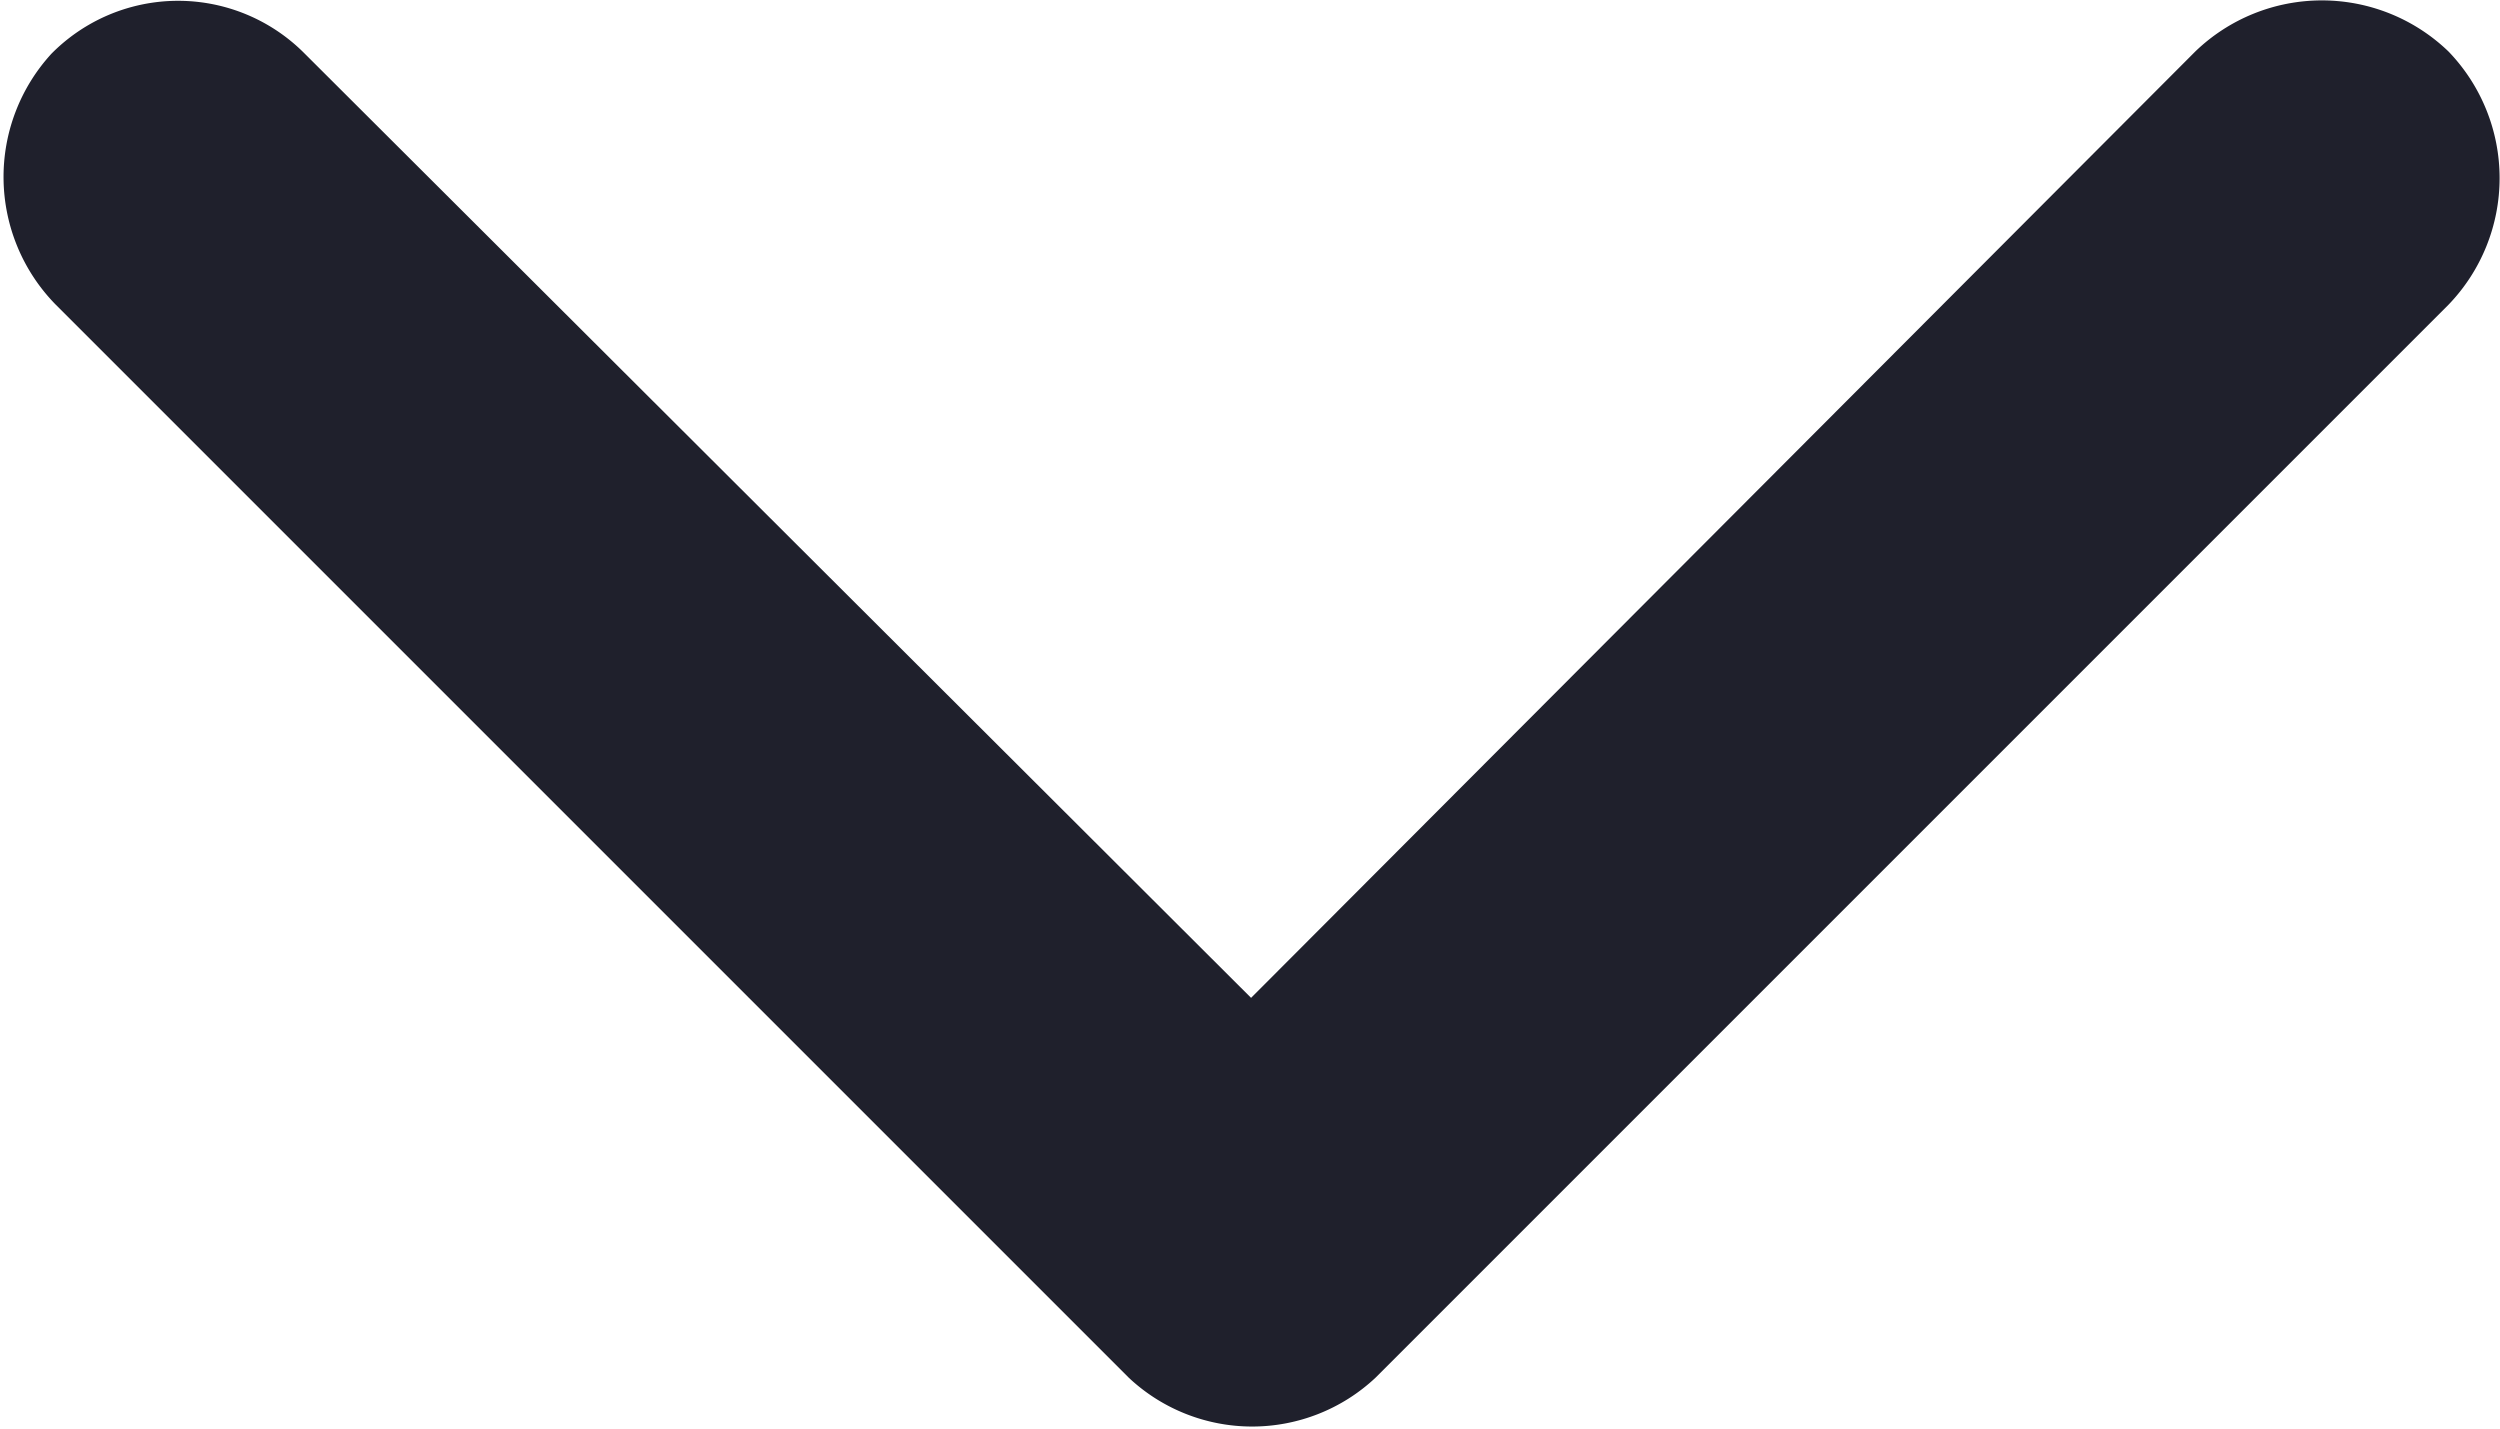 <svg xmlns="http://www.w3.org/2000/svg" viewBox="0 0 11.65 6.66"><defs><style>.cls-1{fill:#1f202c;}</style></defs><g id="Layer_2" data-name="Layer 2"><g id="Layer_1-2" data-name="Layer 1"><path id="Icon_ionic-ios-arrow-down" data-name="Icon ionic-ios-arrow-down" class="cls-1" d="M5.83,4.65,10.23.24a.85.85,0,0,1,1.18,0h0a.85.85,0,0,1,0,1.18l-5,5a.84.84,0,0,1-1.15,0l-5-5A.85.85,0,0,1,.24.25a.83.83,0,0,1,1.18,0Z"/></g></g></svg>